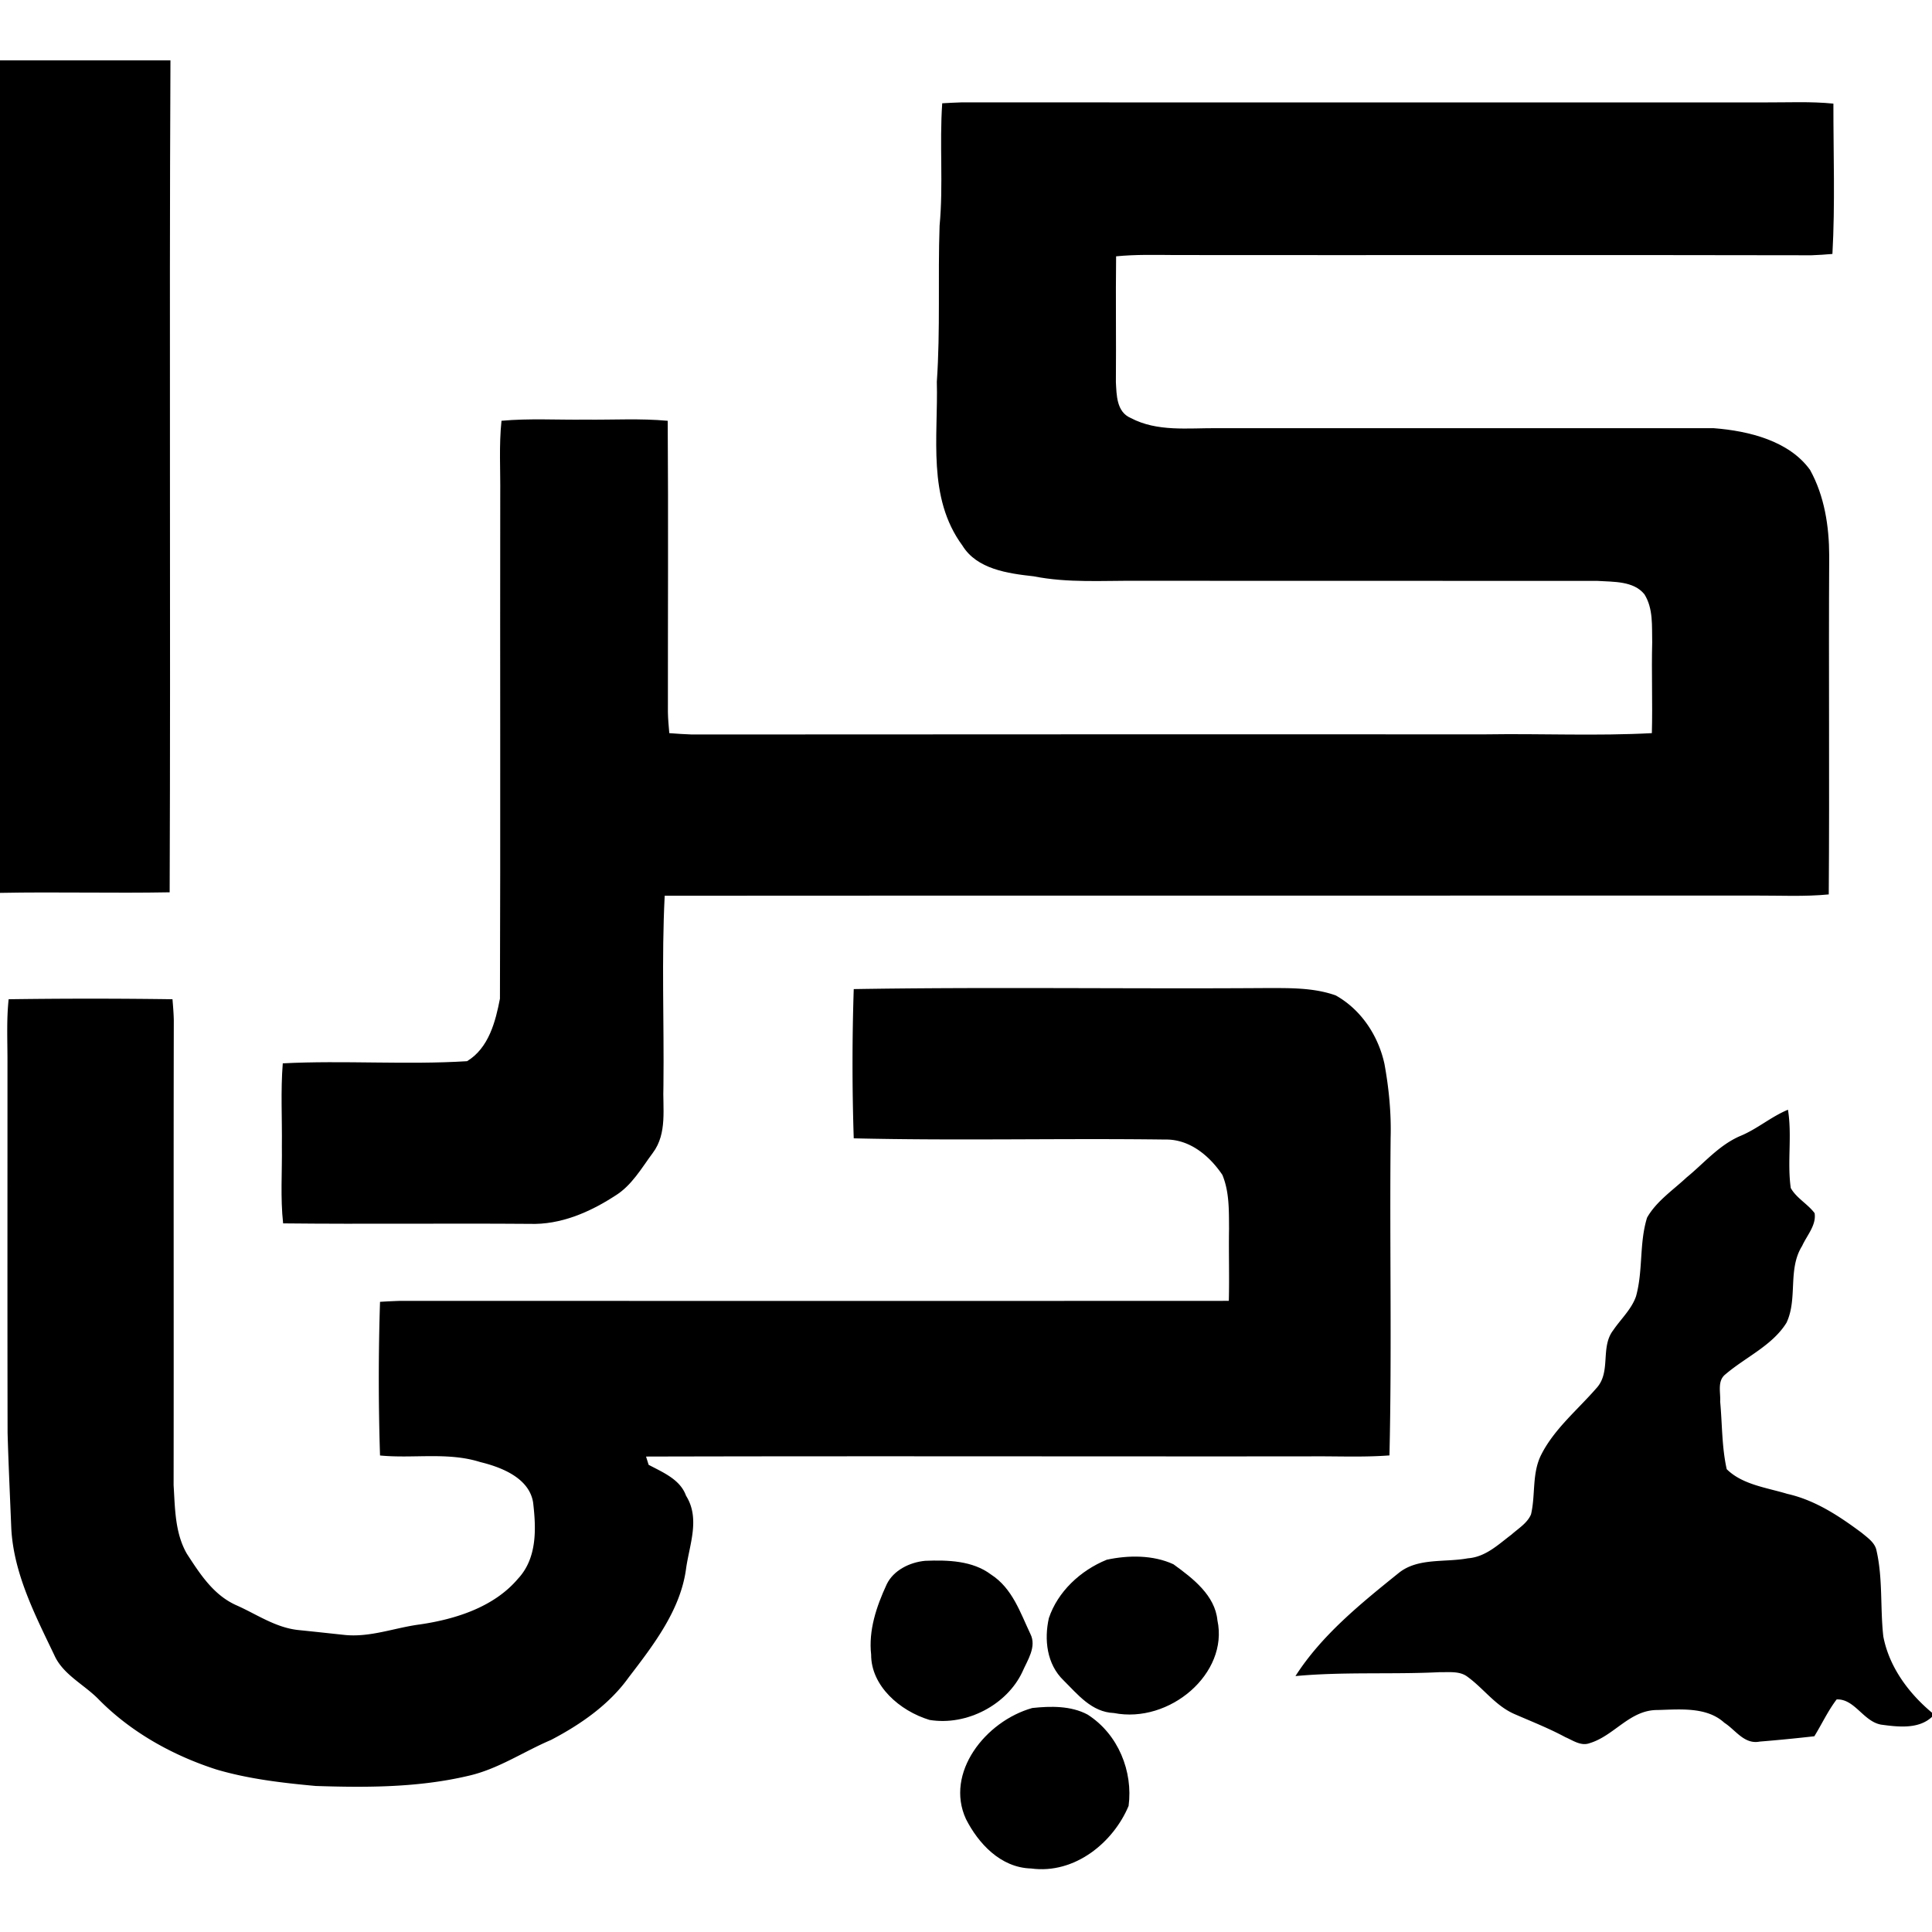 <svg xmlns="http://www.w3.org/2000/svg" width="200" height="200"><path d="M0 6.25h17.645c-.137 28.703.027 57.414-.082 86.121-5.852.11-11.708-.055-17.563.059Zm97.54 4.441c.655-.039 1.32-.07 1.983-.093 27.723.015 55.45 0 83.168.004 2.368.011 4.743-.114 7.102.125-.008 5.187.187 10.382-.102 15.562-.726.059-1.445.117-2.164.137-21.964-.047-43.93 0-65.894-.024-2.031-.015-4.07-.066-6.094.133-.055 4.336.016 8.672-.023 13.012.074 1.308.046 3.098 1.55 3.73 2.72 1.438 5.91 1.028 8.895 1.047 17.156.004 34.305-.004 51.457.004 3.648.281 7.805 1.324 9.96 4.32 1.497 2.711 1.97 5.84 1.981 8.856-.066 11.695.04 23.39-.047 35.086-2.519.246-5.058.11-7.582.12-37.64.017-75.285-.01-112.921.017-.332 6.535-.055 13.09-.13 19.636-.097 2.332.426 4.95-1.1 6.985-1.177 1.578-2.169 3.382-3.938 4.46-2.586 1.672-5.602 3-8.82 2.887-8.505-.066-17.008.04-25.512-.05-.293-2.653-.094-5.325-.13-7.985.036-2.86-.136-5.726.094-8.582 6.348-.328 12.735.172 19.075-.223 2.261-1.363 2.957-4.144 3.406-6.472.062-17.39.004-34.781.031-52.168.028-2.555-.14-5.113.13-7.656 2.878-.262 5.773-.082 8.663-.118 2.844.036 5.7-.144 8.543.121.07 10.043.012 20.098.02 30.149.011.727.082 1.457.144 2.184.778.058 1.555.117 2.336.14 27.406-.027 54.817-.012 82.227-.015 5.714-.09 11.445.183 17.152-.125.086-3.133-.047-6.262.035-9.399-.043-1.668.13-3.492-.812-4.984-1.121-1.375-3.176-1.27-4.828-1.375-15.868-.016-31.735 0-47.606-.012-3.598-.031-7.23.242-10.781-.465-2.703-.297-5.88-.742-7.375-3.176-3.672-4.984-2.5-11.28-2.653-16.96.372-5.383.102-10.778.286-16.16.398-4.22-.024-8.454.273-12.673" style="stroke:none;fill-rule:nonzero;fill:#000;fill-opacity:1"/><path d="M88.379 102.39c14.125-.23 28.262-.011 42.39-.105 2.508.004 5.126-.09 7.508.762 2.7 1.516 4.426 4.254 5.043 7.098.457 2.511.707 5.062.637 7.617-.11 10.965.133 21.941-.121 32.902-2.75.207-5.504.07-8.258.098-22.898.02-45.8-.04-68.7.02.067.218.204.644.267.855 1.515.8 3.273 1.523 3.87 3.195 1.489 2.36.356 5.055.008 7.547-.566 4.266-3.332 7.86-5.937 11.258-1.996 2.797-4.945 4.863-8.05 6.484-2.872 1.219-5.477 3.024-8.583 3.719-5.144 1.21-10.496 1.219-15.766 1.043-3.46-.317-6.953-.723-10.277-1.703-4.558-1.465-8.82-3.864-12.113-7.176-1.512-1.594-3.762-2.61-4.672-4.66-2.008-4.192-4.215-8.465-4.457-13.137-.133-3.293-.29-6.578-.383-9.867-.027-12.89-.008-25.781-.012-38.672-.003-2.078-.101-4.16.122-6.227a599 599 0 0 1 16.96 0c.06.723.122 1.446.137 2.172-.035 16.043.004 32.09-.02 48.133.15 2.387.13 4.945 1.376 7.106 1.347 2.062 2.761 4.316 5.218 5.367 2.059.926 3.993 2.281 6.325 2.523 1.586.16 3.172.336 4.761.504 2.664.281 5.196-.742 7.793-1.082 3.785-.55 7.723-1.832 10.176-4.734 2.012-2.153 1.879-5.239 1.566-7.899-.402-2.484-3.164-3.62-5.476-4.18-3.352-1.062-6.922-.34-10.371-.68a248 248 0 0 1 0-15.905q1.003-.064 2.012-.098c28.613 0 57.238.012 85.855-.004.066-2.488-.02-4.973.023-7.46-.015-1.872.043-3.81-.69-5.579-1.29-1.918-3.345-3.71-5.923-3.66-10.742-.14-21.496.129-32.238-.125q-.252-7.724 0-15.45m91.781 15.204c1.758-.727 3.176-1.989 4.93-2.715.437 2.687-.09 5.418.289 8.101.574 1.04 1.75 1.645 2.469 2.606.195 1.242-.801 2.3-1.29 3.39-1.523 2.426-.433 5.434-1.62 7.954-1.465 2.36-4.223 3.55-6.317 5.336-.879.683-.488 1.894-.55 2.824.218 2.332.163 4.703.679 7 1.621 1.605 4.121 1.902 6.27 2.555 2.921.656 5.402 2.32 7.722 4.046.61.512 1.367 1.016 1.516 1.836.664 2.918.37 5.93.703 8.883.594 3.098 2.559 5.82 5.039 7.89v.427c-1.375 1.3-3.508 1.046-5.266.808-1.843-.328-2.738-2.691-4.605-2.61-.906 1.192-1.531 2.548-2.309 3.813-1.882.211-3.773.399-5.66.551-1.594.316-2.508-1.219-3.652-1.945-1.824-1.676-4.586-1.383-6.922-1.324-2.879-.016-4.469 2.664-7.031 3.433-.895.332-1.735-.293-2.508-.621-1.672-.902-3.457-1.605-5.2-2.363-2.019-.852-3.242-2.668-4.945-3.899-.797-.605-1.898-.445-2.843-.468-4.98.25-9.977-.059-14.954.406 2.715-4.242 6.75-7.5 10.708-10.688 1.976-1.578 4.765-1.058 7.14-1.504 1.836-.132 3.156-1.433 4.508-2.449.723-.644 1.656-1.199 2.031-2.105.48-2.047.074-4.262 1.07-6.2 1.348-2.648 3.743-4.609 5.688-6.847 1.57-1.684.379-4.23 1.75-6.008.79-1.164 1.898-2.172 2.36-3.512.742-2.668.32-5.496 1.144-8.144.953-1.688 2.676-2.84 4.098-4.168 1.808-1.473 3.332-3.332 5.558-4.29" style="stroke:none;fill-rule:nonzero;fill:#000;fill-opacity:1"/><path d="M95.79 161.574c2.327-.094 4.894-.015 6.792 1.414 2.227 1.434 3.035 3.95 4.078 6.145.688 1.344-.308 2.742-.84 3.972-1.586 3.352-5.722 5.579-9.597 4.942-3.09-.938-6.055-3.535-6.043-6.762-.282-2.523.55-4.984 1.61-7.273.687-1.442 2.37-2.293 4-2.438m18.776-.11c2.243-.484 4.809-.503 6.91.47 2.032 1.468 4.301 3.226 4.551 5.8 1.184 5.516-4.965 10.73-10.715 9.598-2.312-.09-3.757-1.941-5.207-3.375-1.757-1.687-2.023-4.242-1.527-6.45.906-2.706 3.23-4.921 5.988-6.042m-7.707 15.347c1.899-.203 4-.242 5.72.676 3.21 2.047 4.718 5.922 4.253 9.457-1.562 3.743-5.539 7.098-10.098 6.48-3.18-.085-5.48-2.632-6.742-5.124-2.187-4.758 2.004-10.117 6.867-11.488" style="stroke:none;fill-rule:nonzero;fill:#000;fill-opacity:1"/></svg>